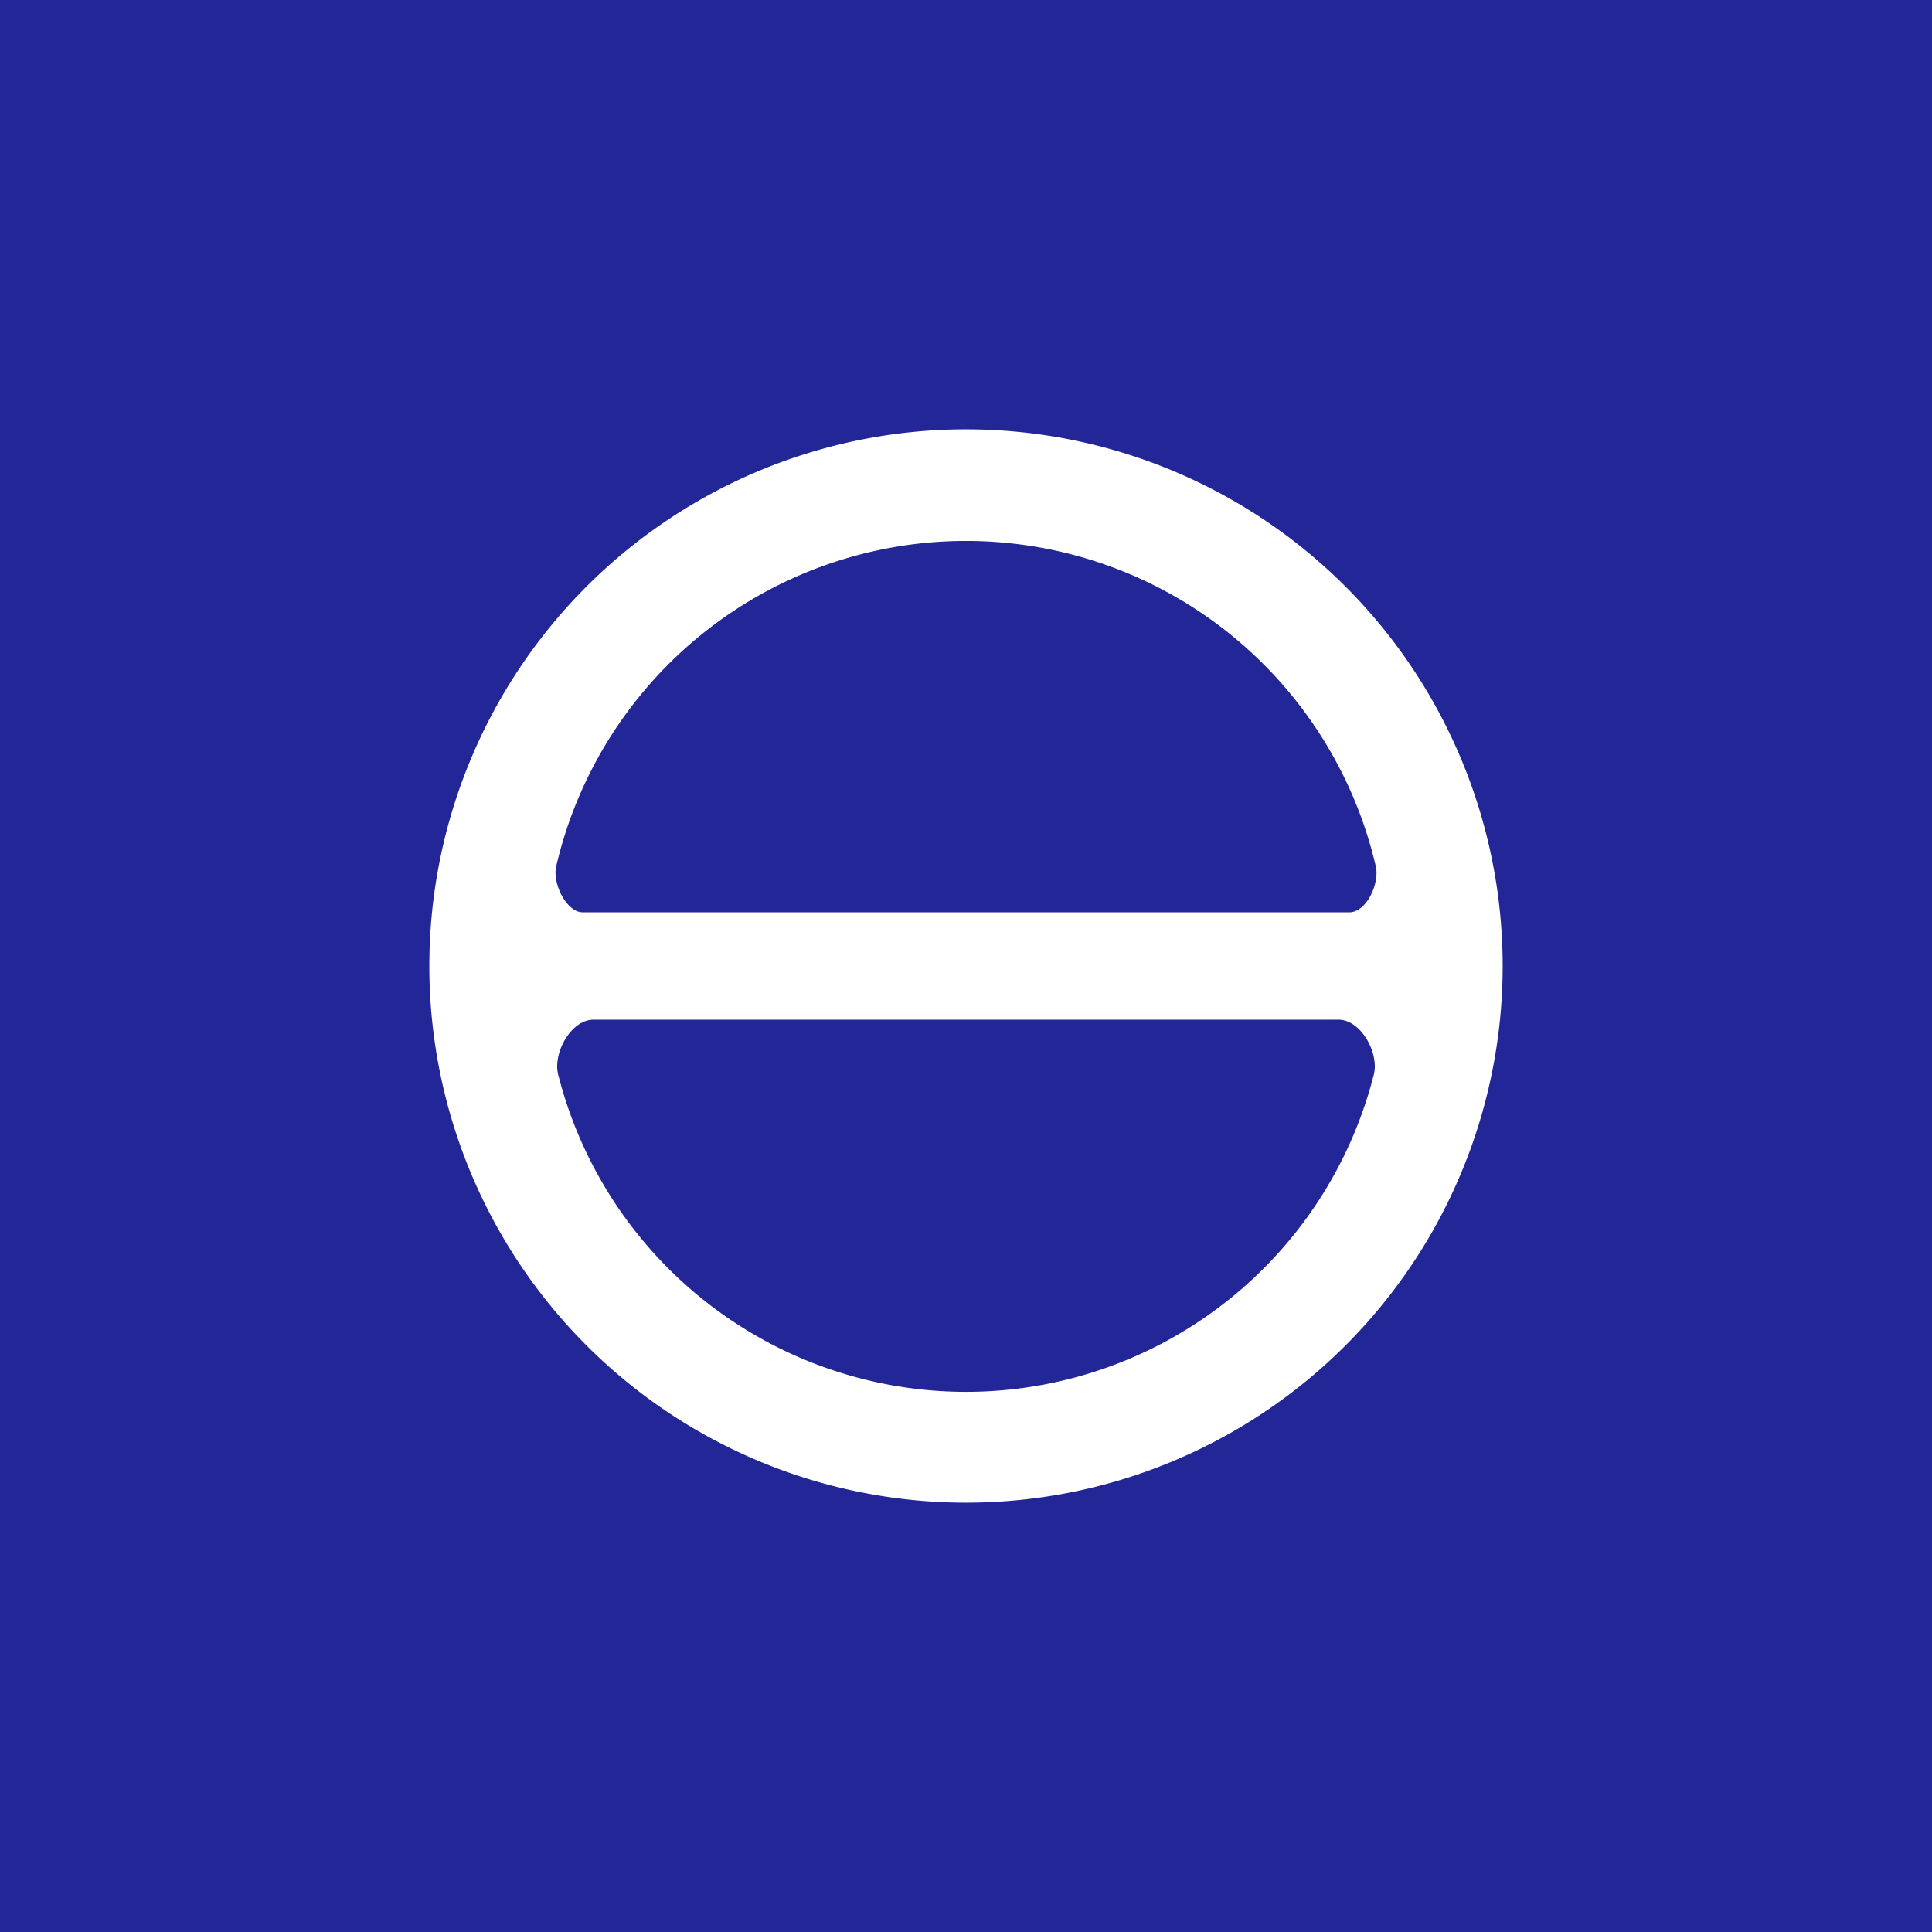<!-- by TradingView --><svg width="18" height="18" viewBox="0 0 18 18" xmlns="http://www.w3.org/2000/svg"><path fill="#232697" d="M0 0h18v18H0z"/><path fill-rule="evenodd" d="M9 14A5 5 0 1 0 9 4a5 5 0 0 0 0 10Zm3.57-5.5c.16 0 .28-.26.25-.42a3.92 3.92 0 0 0-7.64 0c-.03.16.1.42.25.42h7.14Zm-.1 1c.21 0 .38.31.33.51a3.92 3.92 0 0 1-7.6 0c-.05-.2.12-.51.33-.51h6.94Z" fill="#fff"/></svg>